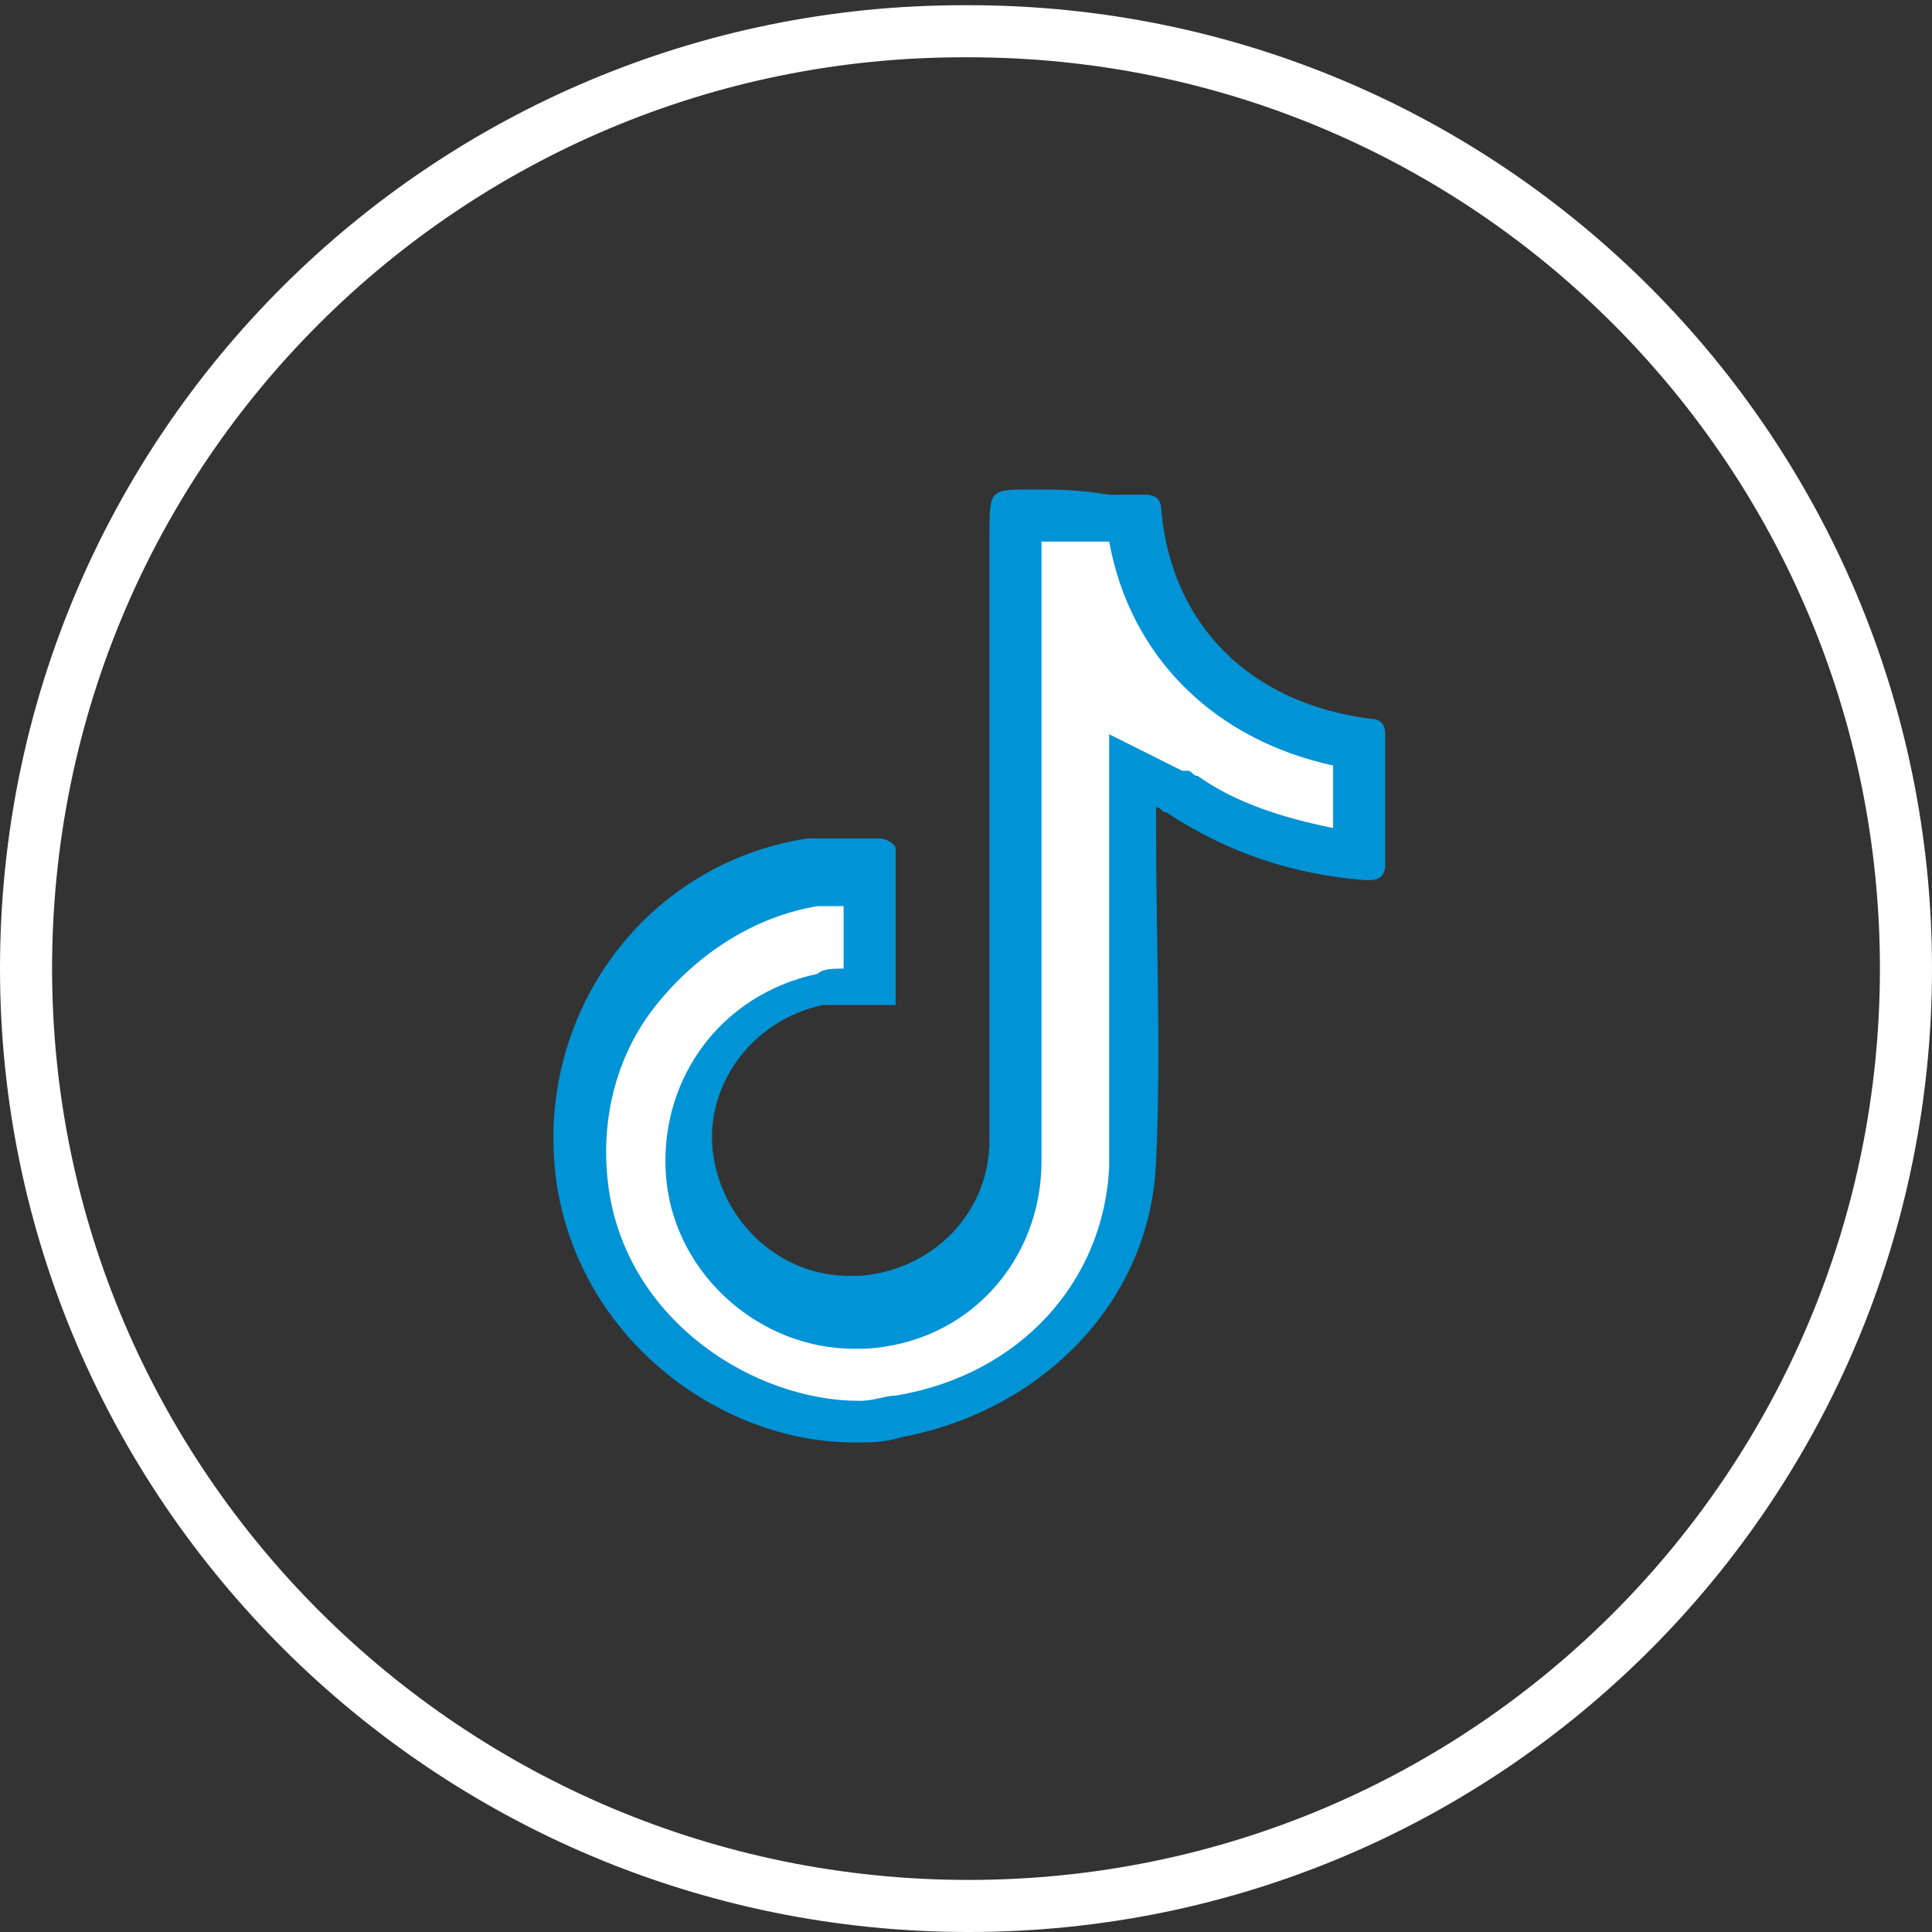 <?xml version="1.0" encoding="utf-8"?>
<!-- Generator: Adobe Illustrator 26.2.1, SVG Export Plug-In . SVG Version: 6.00 Build 0)  -->
<svg version="1.1" id="Ebene_1" xmlns="http://www.w3.org/2000/svg" xmlns:xlink="http://www.w3.org/1999/xlink" x="0px" y="0px"
	 viewBox="0 0 37.1 37.1" enable-background="new 0 0 37.1 37.1" xml:space="preserve">
<rect x="0" y="0" width="37.1" height="37.1" fill="#333333" stroke="none"/>
<g>
	<g>
		<g>
			<path fill="none" stroke="#FFFFFF" stroke-linecap="round" stroke-miterlimit="10" d="M18.6,36.6L18.6,36.6
				c-10,0-18.1-8.1-18.1-18v0c0-10,8.1-18,18-18h0.1c10,0,18,8.1,18,18v0C36.6,28.5,28.6,36.6,18.6,36.6z"/>
		</g>
	</g>
	<g>
		<path fill="#FFFFFF" d="M16.4,27.2c-2.2,0-4.8-1.7-5.3-4.4c-0.2-1.4,0.1-2.9,1-4c0.8-1.1,2.1-1.9,3.4-2.1c0.2,0,0.4,0,0.6,0
			c0.2,0,0.3,0,0.5,0l0,0c0,0.7,0,1.4,0,2.1v0.1c-0.1,0-0.2,0-0.4,0c-0.2,0-0.4,0-0.6,0c-1.6,0.3-2.7,1.8-2.5,3.4
			c0.2,1.6,1.5,2.7,3.1,2.7c0.1,0,0.1,0,0.2,0c1.7-0.1,3-1.4,3-3.1c0-3.9,0-7.8,0-11.6c0-0.2,0-0.3,0-0.4c0.1,0,0.2,0,0.3,0l1.4,0
			c0.2,0,0.4,0,0.5,0c0.3,2.4,2,4,4.3,4.3c0,0.7,0,1.5,0,2.2c-1.3-0.1-2.5-0.5-3.4-1.2l0,0l-0.1-0.1l-0.7-0.3l-0.1,0.8v0.4
			c0,0.6,0,1.3,0,2c0,1.4,0,2.9,0,4.4c-0.1,2.4-1.9,4.4-4.5,4.9C16.9,27.2,16.6,27.2,16.4,27.2z"/>
		<path fill="#0093D5" d="M20,10.4l0.5,0l0.7,0c0,0,0.1,0,0.1,0c0.4,2.2,2,3.8,4.3,4.3c0,0.4,0,0.8,0,1.2c-1-0.2-1.9-0.5-2.6-1
			c-0.1,0-0.1-0.1-0.2-0.1l-0.1,0l-1.4-0.7v1.6l0,0.1l0,0.2c0,0.7,0,1.3,0,2c0,1.4,0,2.9,0,4.4c-0.1,2.2-1.7,4-4.1,4.4
			c-0.2,0-0.4,0.1-0.7,0.1c-2,0-4.4-1.5-4.8-4c-0.2-1.3,0.1-2.6,0.9-3.6c0.8-1,1.9-1.7,3.1-1.9c0.1,0,0.3,0,0.5,0c0,0,0,0,0,0
			c0,0.4,0,0.8,0,1.2c-0.2,0-0.4,0-0.5,0.1c-1.9,0.4-3.1,2.1-2.9,4c0.2,1.8,1.8,3.2,3.6,3.2c0.1,0,0.1,0,0.2,0
			c2-0.1,3.4-1.7,3.4-3.6C20,18.1,20,14.2,20,10.4 M19.8,9.4c-0.8,0-0.8,0-0.8,0.9c0,3.9,0,7.8,0,11.6c0,1.4-1.1,2.5-2.5,2.6
			c-0.1,0-0.1,0-0.2,0c-1.3,0-2.4-1-2.6-2.3c-0.2-1.3,0.7-2.6,2.1-2.9c0.2,0,0.3,0,0.5,0c0.3,0,0.6,0,0.9,0c0-1,0-2,0-3
			c0-0.1-0.2-0.2-0.3-0.2c-0.2,0-0.5,0-0.7,0c-0.2,0-0.5,0-0.7,0c-3.2,0.5-5.3,3.5-4.8,6.7c0.5,3,3.2,4.9,5.7,4.9
			c0.3,0,0.6,0,0.9-0.1c2.7-0.5,4.8-2.6,4.9-5.3c0.1-2.1,0-4.2,0-6.4c0-0.1,0-0.2,0-0.4c0.1,0,0.1,0.1,0.2,0.1
			c1.2,0.8,2.5,1.2,3.8,1.3c0,0,0.1,0,0.1,0c0.2,0,0.3-0.1,0.3-0.3c0-0.8,0-1.7,0-2.5c0-0.2-0.1-0.3-0.3-0.3c-2.3-0.3-3.8-1.8-4-4
			c0-0.2-0.1-0.3-0.3-0.3c0,0,0,0,0,0c-0.2,0-0.4,0-0.7,0C20.7,9.4,20.3,9.4,19.8,9.4C19.8,9.4,19.8,9.4,19.8,9.4L19.8,9.4z"/>
	</g>
</g>
</svg>
